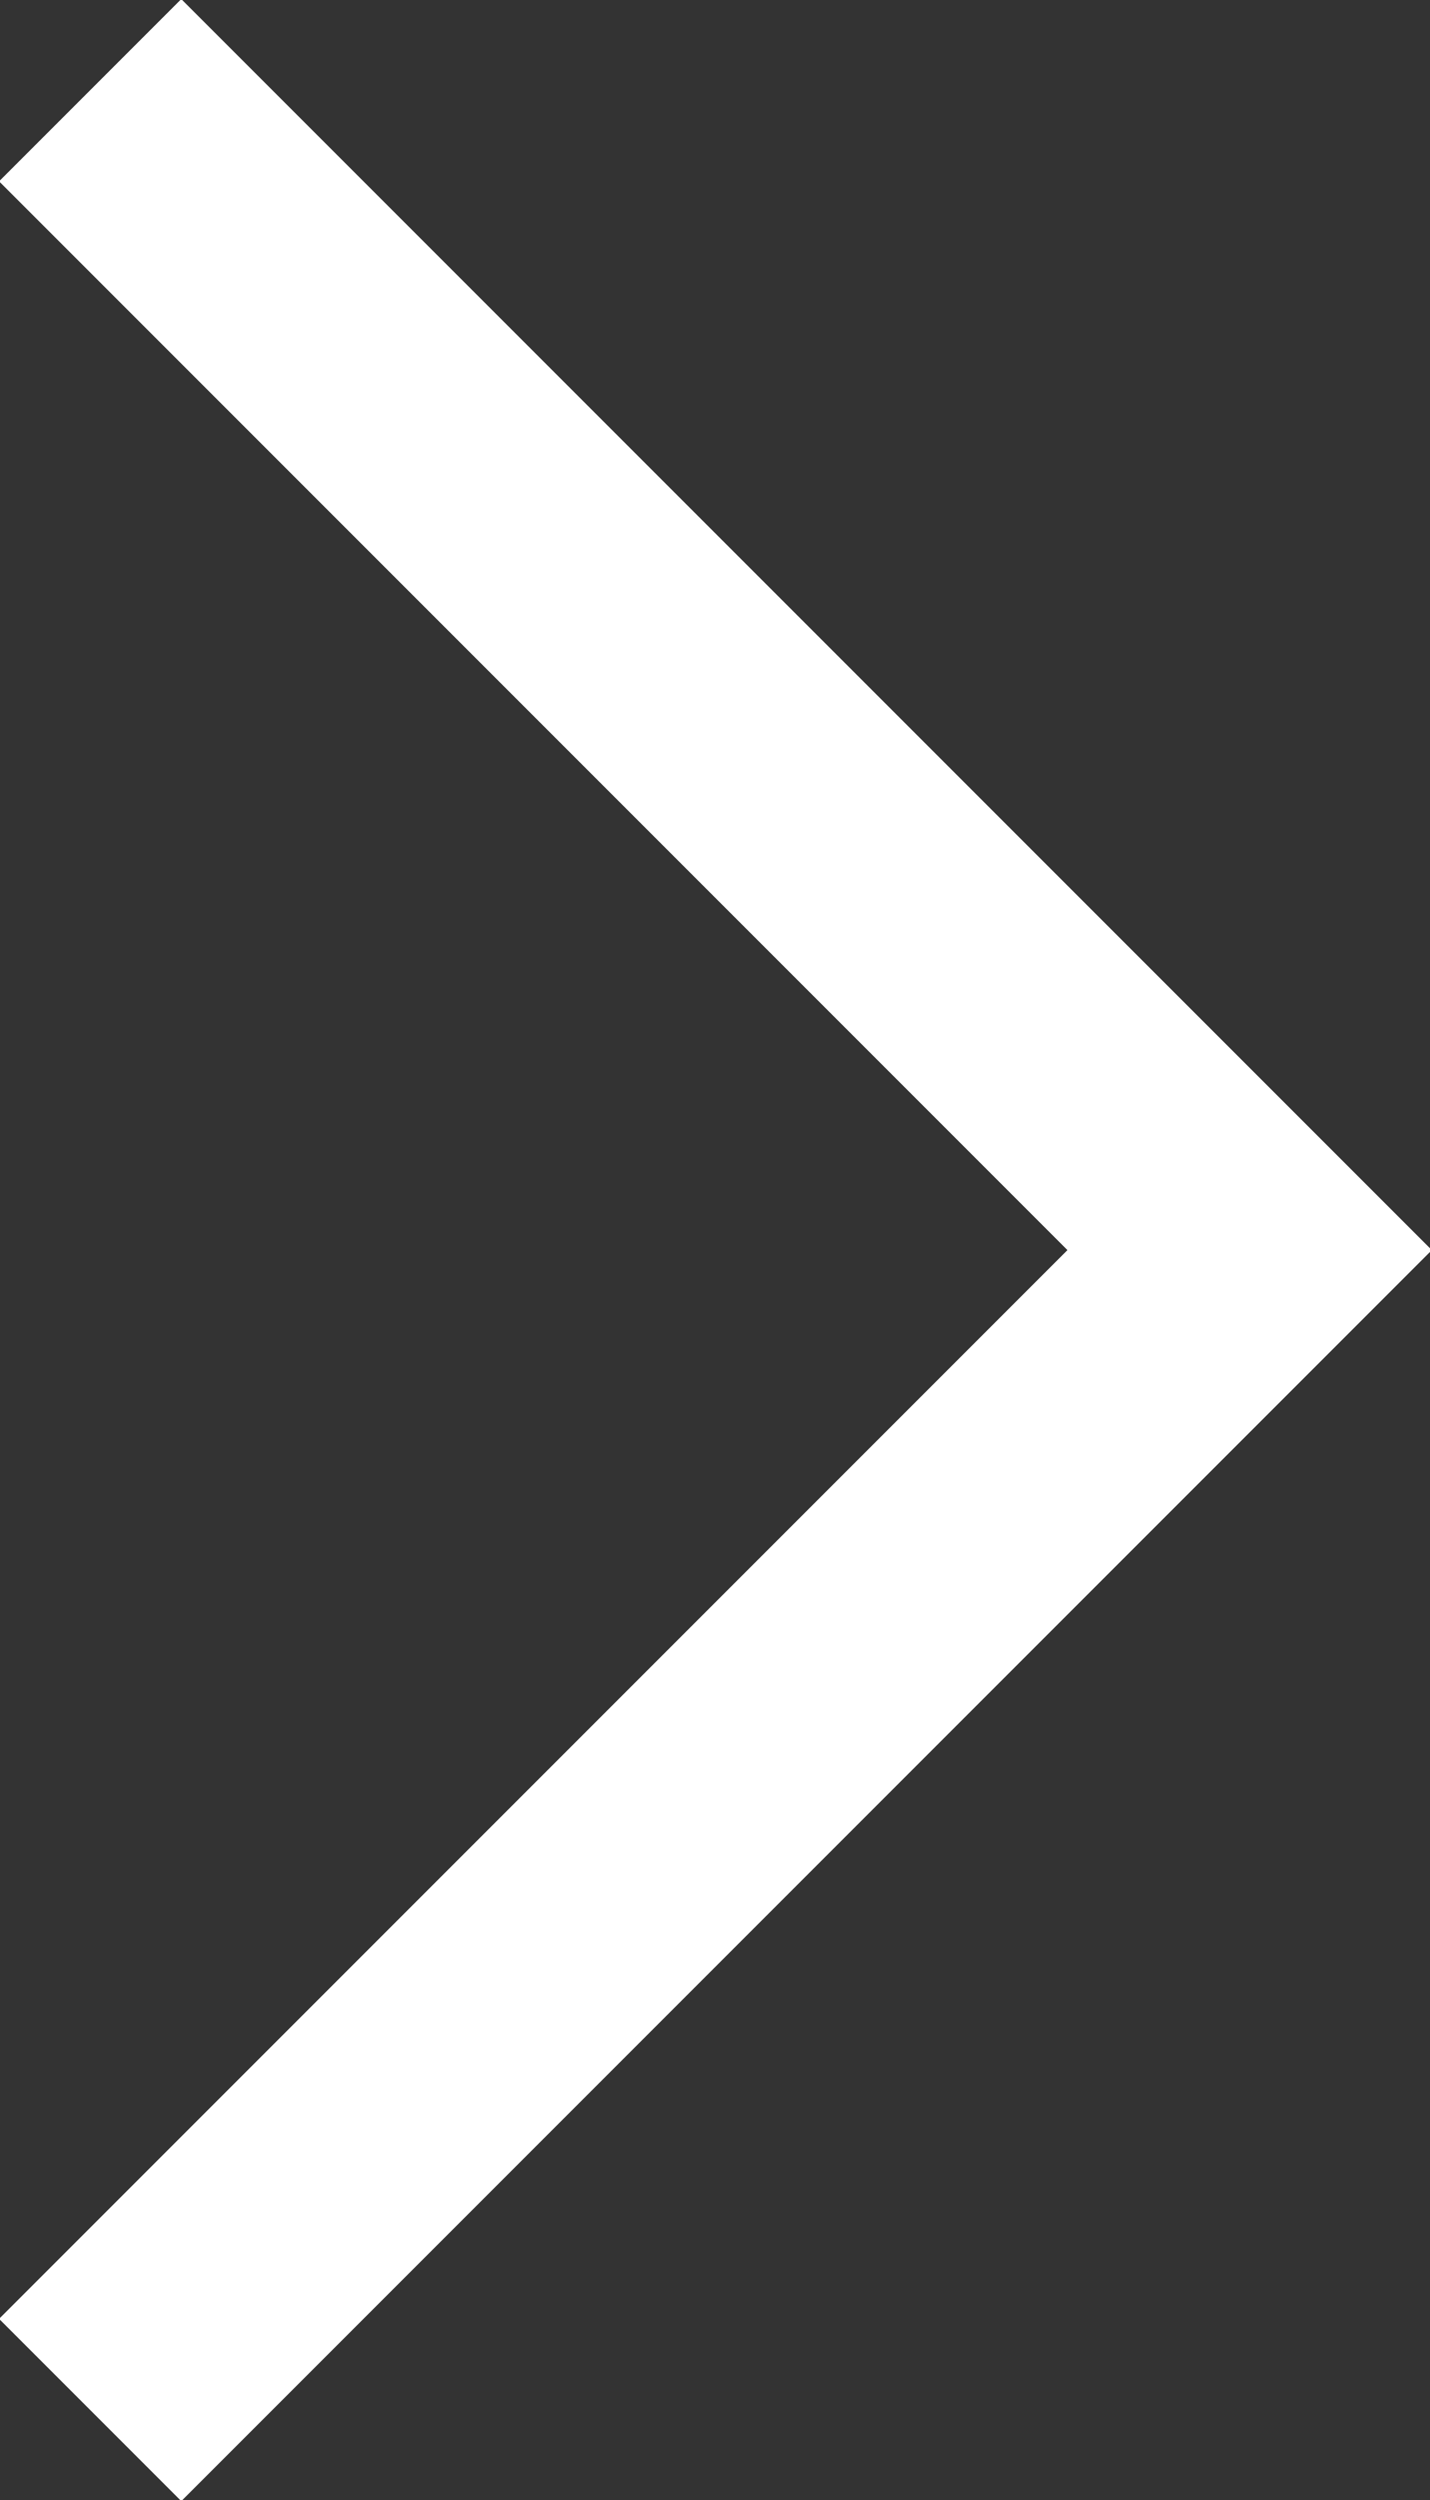 <?xml version="1.0" encoding="utf-8"?>
<!-- Generator: Adobe Illustrator 26.1.0, SVG Export Plug-In . SVG Version: 6.00 Build 0)  -->
<svg version="1.1" id="レイヤー_1" xmlns="http://www.w3.org/2000/svg" xmlns:xlink="http://www.w3.org/1999/xlink" x="0px"
	 y="0px" width="11.1px" height="19.4px" viewBox="0 0 11.1 19.4" style="enable-background:new 0 0 11.1 19.4;"
	 xml:space="preserve">
<rect x="0" y="0" width="11.1" height="19.4" fill="#333333" stroke="none"/>
<style type="text/css">
	.st0{fill:none;stroke:#FFFFFF;stroke-width:2;}
</style>
<path class="st0" d="M0.7,0.7l9,9l-9,9"/>
</svg>
